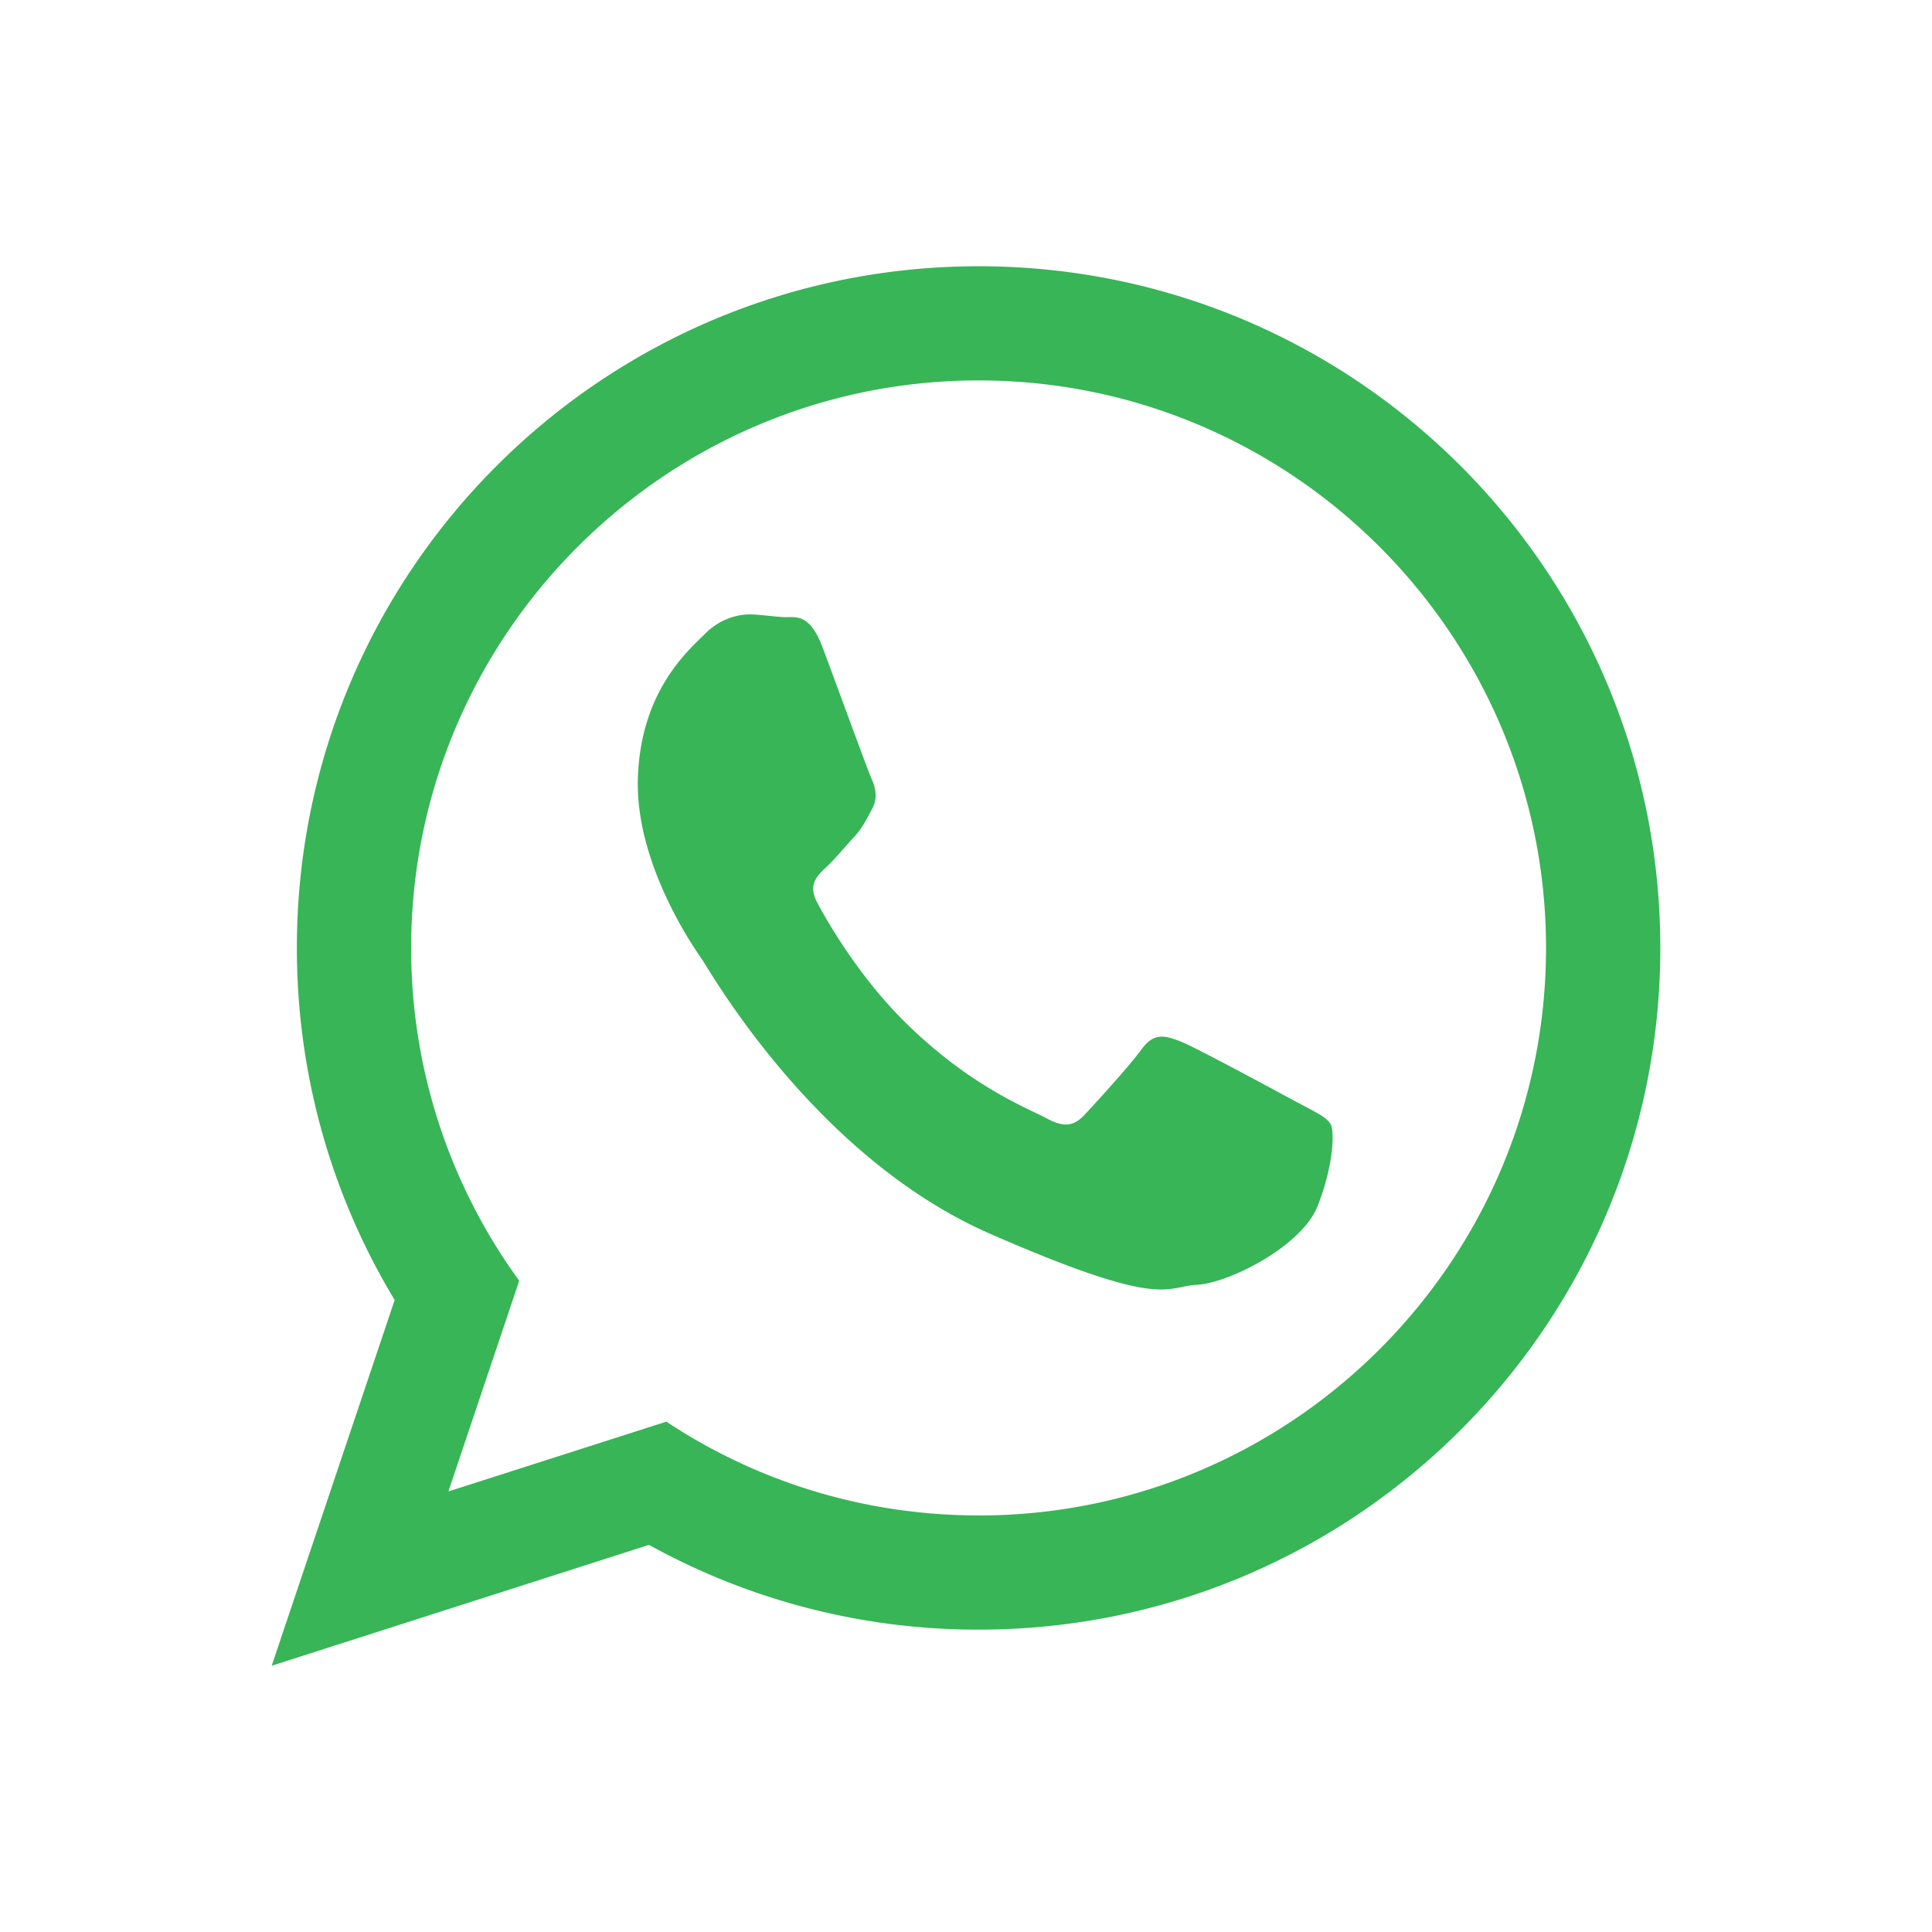 <svg focusable="false" aria-hidden="true" xmlns="http://www.w3.org/2000/svg" viewBox="0 0 32 32"><path fill-rule="evenodd" clip-rule="evenodd" fill="#38b557" d="M16.21 4.41C9.973 4.41 4.917 9.465 4.917 15.7c0 2.134.592 4.13 1.62 5.832L4.5 27.59l6.25-2.002a11.241 11.241 0 0 0 5.46 1.404c6.234 0 11.29-5.055 11.29-11.29 0-6.237-5.056-11.292-11.29-11.292zm0 20.69c-1.91 0-3.69-.57-5.173-1.553l-3.61 1.156 1.173-3.49a9.345 9.345 0 0 1-1.79-5.512c0-5.18 4.217-9.4 9.4-9.4 5.183 0 9.397 4.22 9.397 9.4 0 5.188-4.214 9.4-9.398 9.4zm5.293-6.832c-.284-.155-1.673-.906-1.934-1.012-.265-.106-.455-.16-.658.12s-.78.91-.954 1.096c-.176.186-.345.203-.628.048-.282-.154-1.2-.494-2.264-1.517-.83-.795-1.373-1.76-1.53-2.055-.158-.295 0-.445.15-.584.134-.124.3-.326.45-.488.15-.163.203-.28.306-.47.104-.19.06-.36-.005-.506-.066-.147-.59-1.587-.81-2.173-.218-.586-.46-.498-.63-.505-.168-.007-.358-.038-.55-.045-.19-.007-.51.054-.78.332-.277.274-1.05.943-1.1 2.362-.055 1.418.926 2.826 1.064 3.023.137.2 1.874 3.272 4.76 4.537 2.888 1.264 2.9.878 3.43.85.53-.027 1.734-.633 2-1.297.266-.664.287-1.24.22-1.363-.07-.123-.26-.203-.54-.357z"></path></svg>